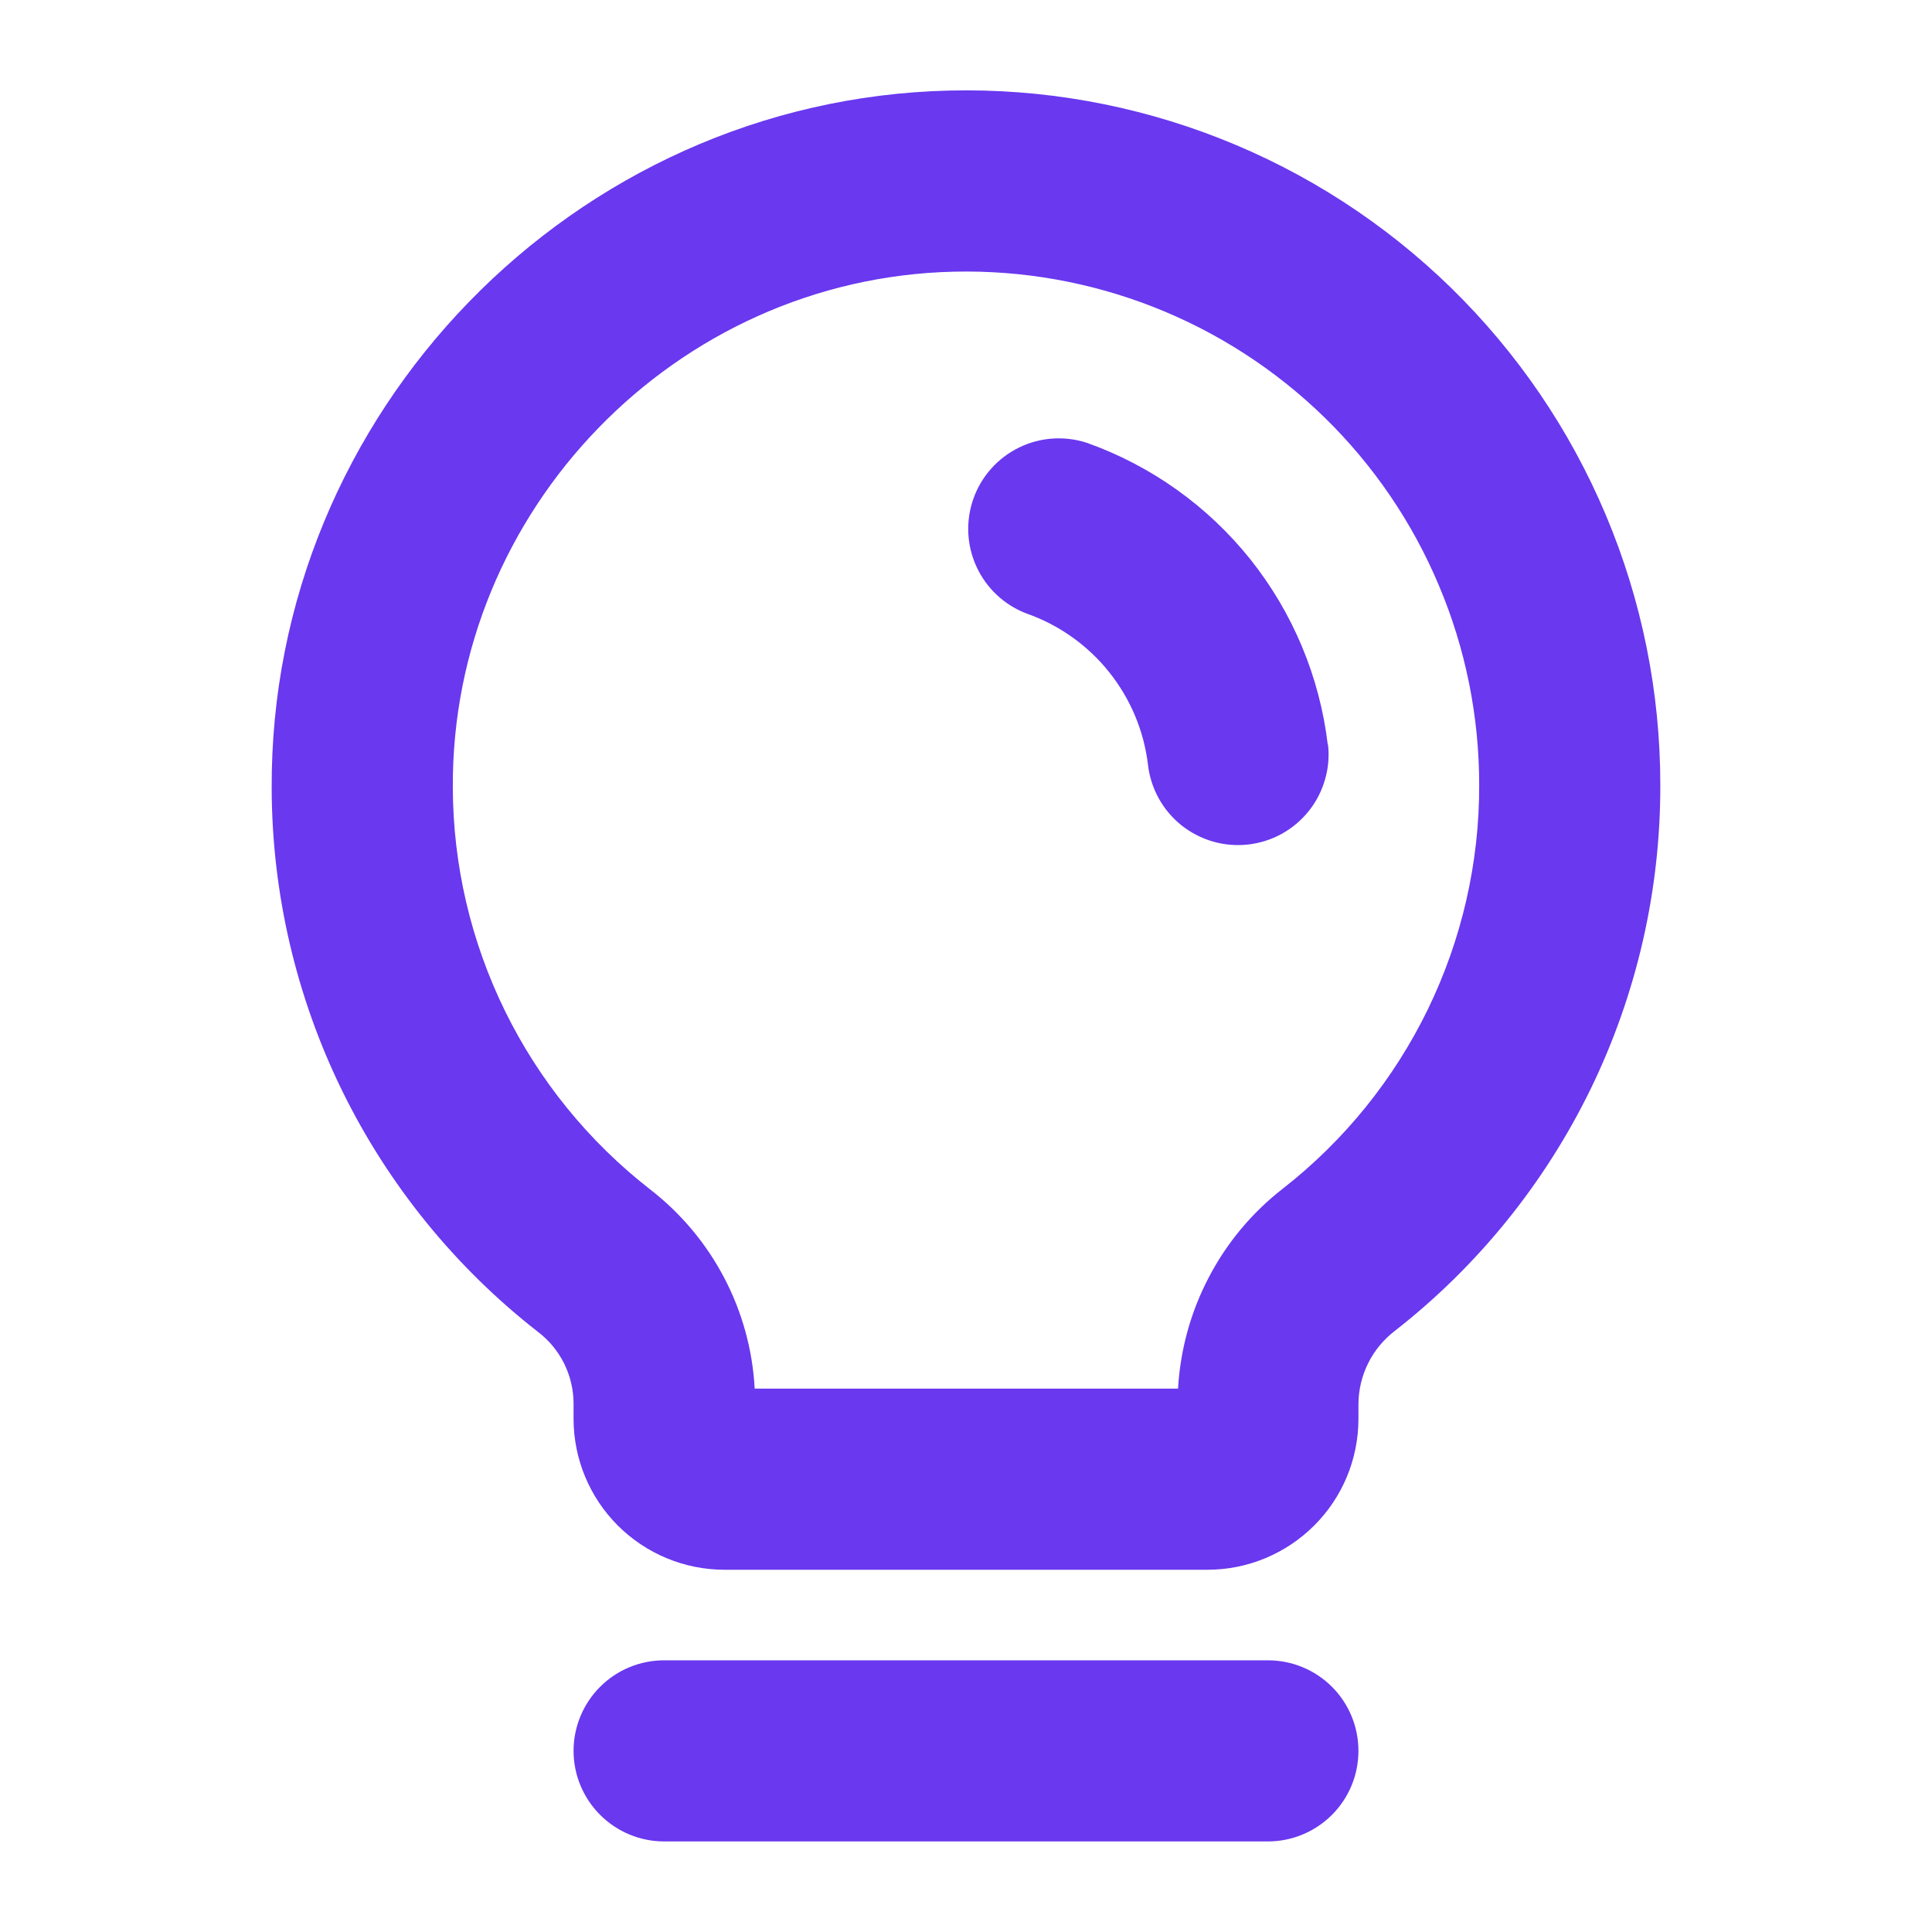 <svg width="24" height="24" viewBox="0 0 24 24" fill="none" xmlns="http://www.w3.org/2000/svg">
<g id="Lightbulb">
<path id="Vector" d="M16.875 21.75C16.875 22.048 16.757 22.334 16.546 22.545C16.335 22.756 16.049 22.875 15.75 22.875H8.25C7.952 22.875 7.666 22.756 7.455 22.545C7.244 22.334 7.125 22.048 7.125 21.75C7.125 21.451 7.244 21.165 7.455 20.954C7.666 20.743 7.952 20.625 8.25 20.625H15.75C16.049 20.625 16.335 20.743 16.546 20.954C16.757 21.165 16.875 21.451 16.875 21.75ZM20.625 9.75C20.628 11.057 20.333 12.347 19.762 13.523C19.19 14.698 18.358 15.728 17.328 16.532C17.189 16.639 17.075 16.775 16.997 16.932C16.918 17.089 16.877 17.262 16.875 17.437V17.625C16.875 18.122 16.678 18.599 16.326 18.95C15.974 19.302 15.497 19.5 15 19.5H9C8.503 19.5 8.026 19.302 7.674 18.95C7.323 18.599 7.125 18.122 7.125 17.625V17.437C7.125 17.265 7.085 17.095 7.009 16.94C6.932 16.785 6.821 16.65 6.684 16.546C5.657 15.745 4.826 14.722 4.252 13.553C3.679 12.384 3.379 11.1 3.375 9.798C3.35 5.127 7.125 1.237 11.793 1.125C12.943 1.097 14.087 1.3 15.157 1.721C16.228 2.142 17.203 2.773 18.026 3.576C18.849 4.38 19.503 5.34 19.949 6.4C20.396 7.461 20.625 8.599 20.625 9.75ZM18.375 9.75C18.375 8.899 18.206 8.057 17.875 7.274C17.546 6.49 17.062 5.78 16.454 5.186C15.845 4.592 15.124 4.126 14.333 3.815C13.541 3.504 12.695 3.354 11.845 3.375C8.396 3.457 5.606 6.332 5.625 9.785C5.628 10.748 5.85 11.696 6.274 12.56C6.698 13.424 7.313 14.18 8.072 14.772C8.454 15.067 8.769 15.441 8.994 15.869C9.219 16.296 9.349 16.767 9.375 17.25H14.634C14.662 16.766 14.792 16.294 15.017 15.866C15.241 15.437 15.555 15.061 15.938 14.764C16.699 14.169 17.314 13.408 17.737 12.539C18.159 11.67 18.378 10.716 18.375 9.75ZM16.494 9.251C16.394 8.409 16.061 7.612 15.533 6.949C15.004 6.287 14.301 5.785 13.502 5.501C13.223 5.41 12.919 5.431 12.656 5.561C12.392 5.691 12.19 5.918 12.092 6.195C11.994 6.472 12.008 6.776 12.132 7.043C12.255 7.309 12.478 7.517 12.752 7.621C13.153 7.762 13.507 8.012 13.774 8.344C14.04 8.675 14.209 9.074 14.26 9.496C14.293 9.793 14.443 10.065 14.675 10.251C14.791 10.343 14.923 10.412 15.065 10.453C15.207 10.495 15.356 10.507 15.503 10.491C15.649 10.475 15.792 10.43 15.921 10.359C16.051 10.287 16.165 10.191 16.257 10.076C16.35 9.961 16.418 9.828 16.459 9.686C16.501 9.544 16.514 9.396 16.497 9.249L16.494 9.251Z" fill="#6938EF"/>
</g>
</svg>
